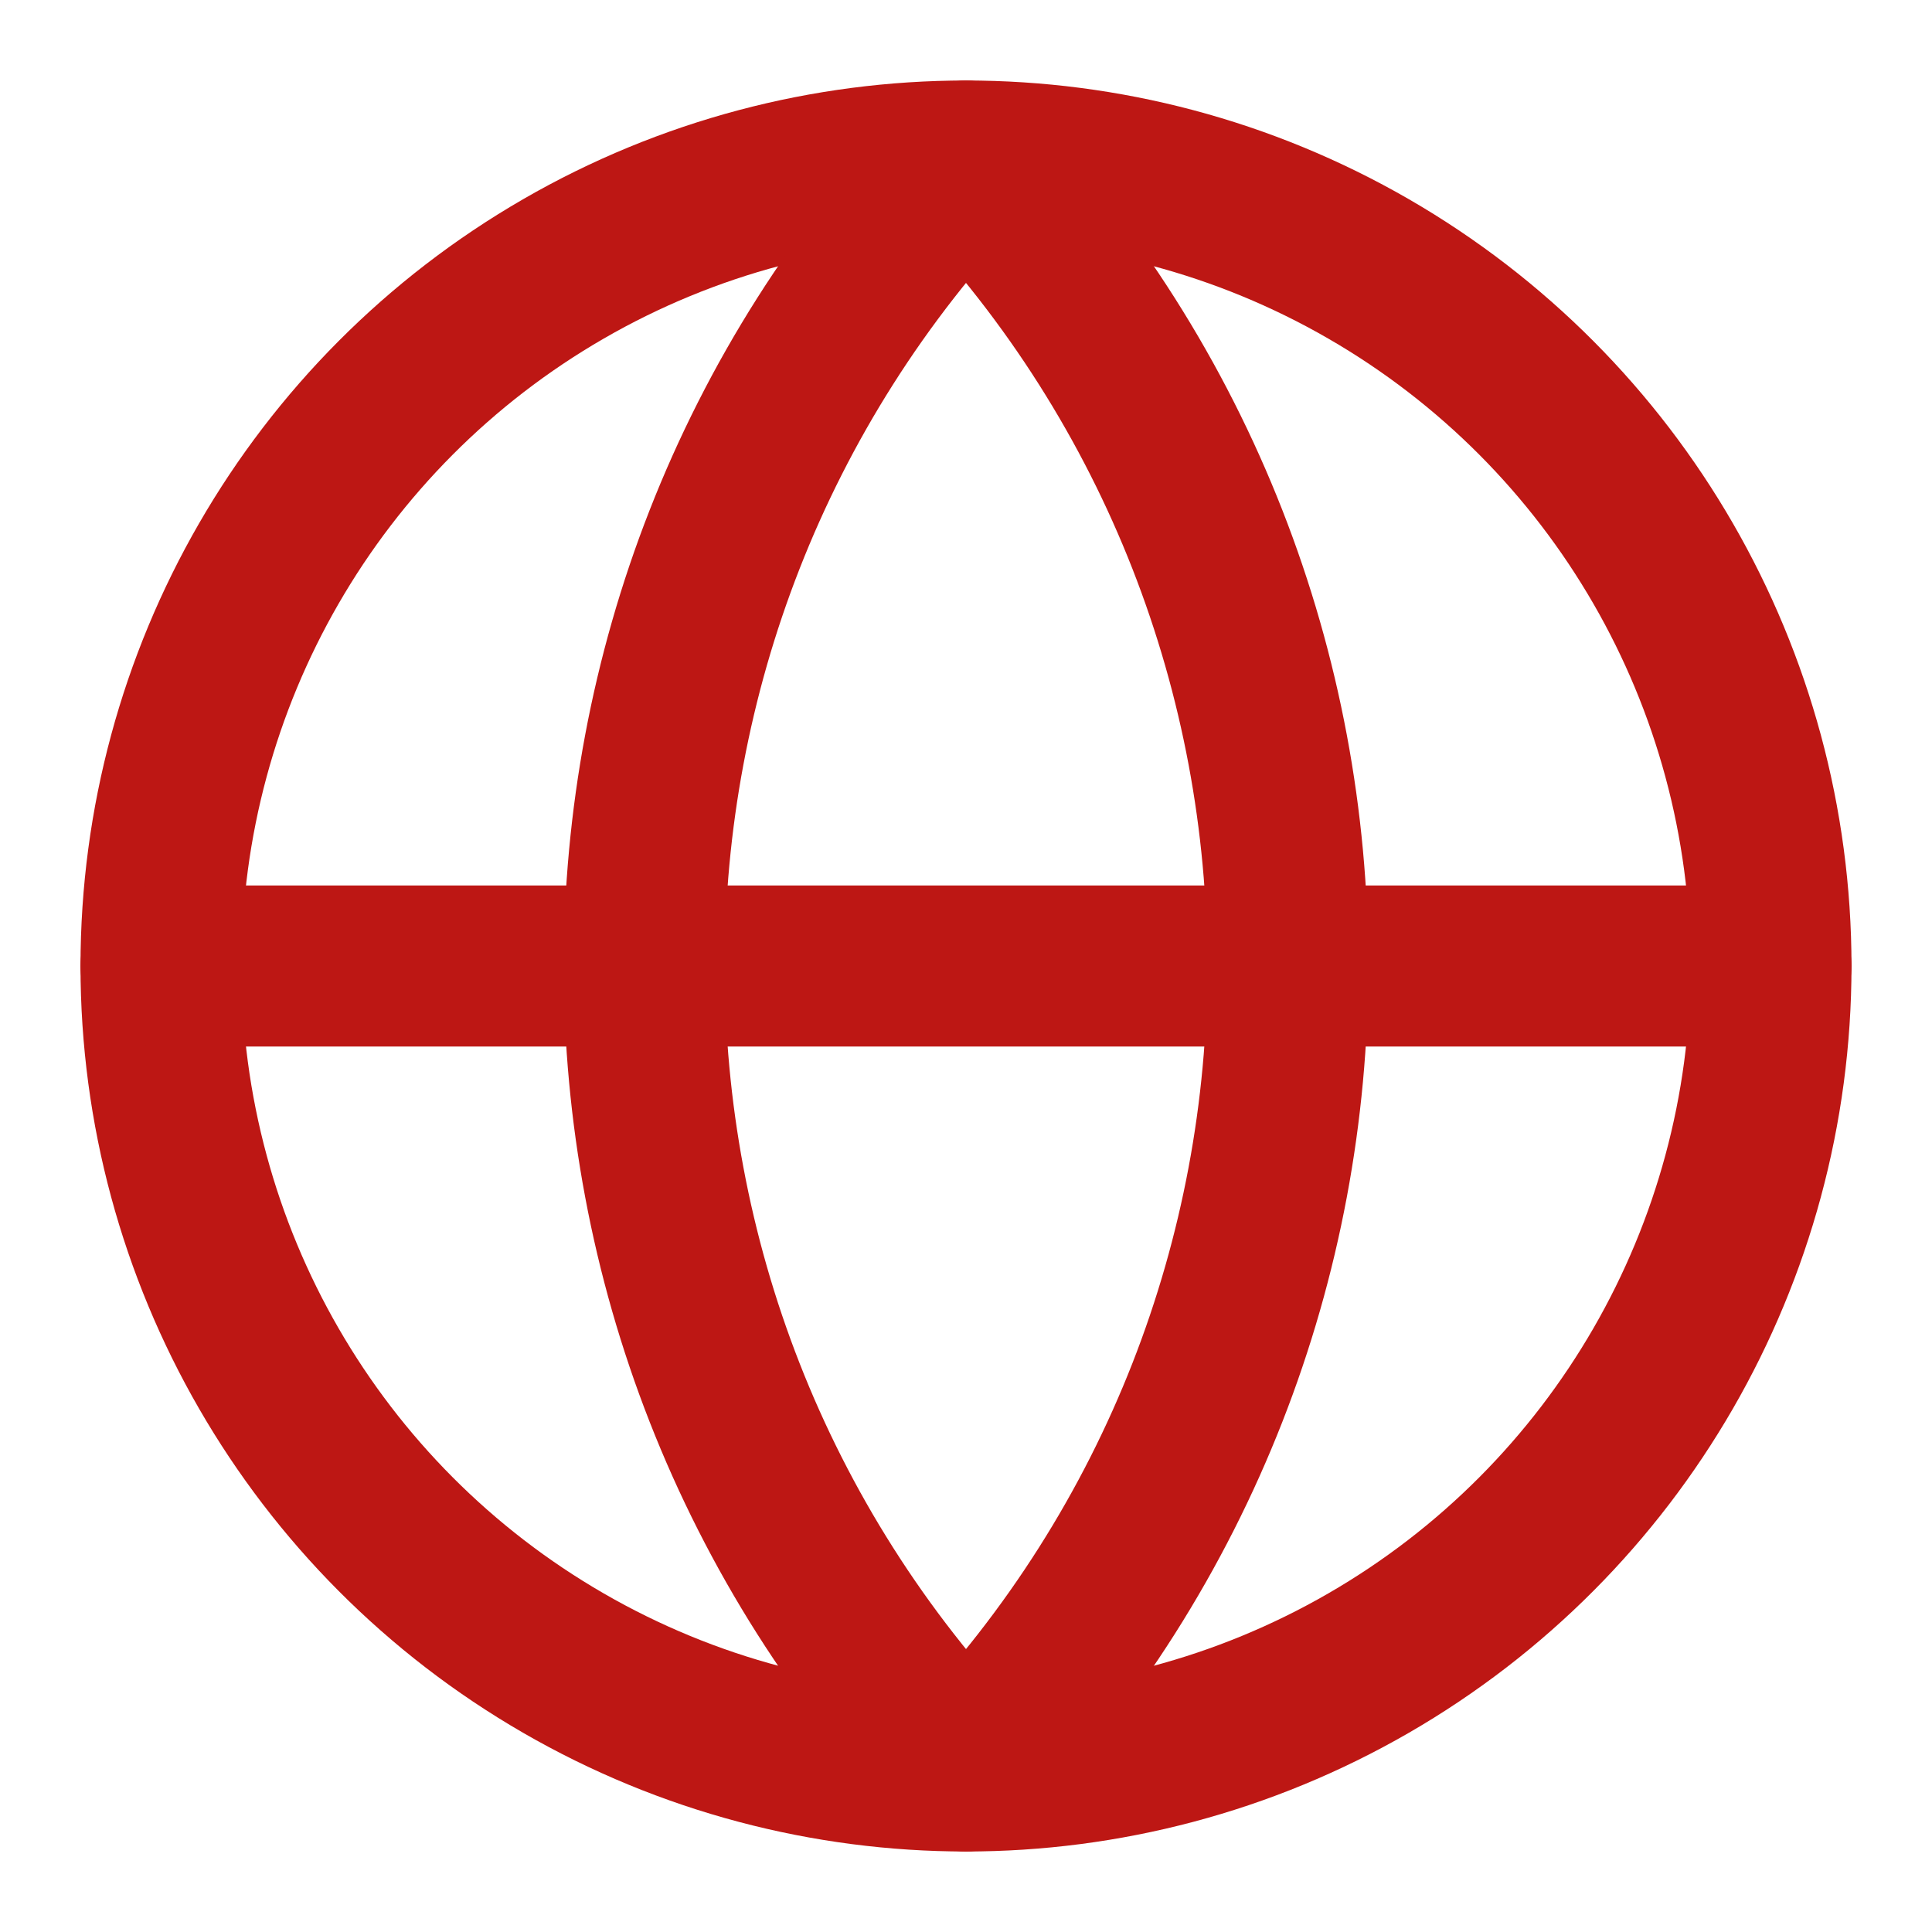 <?xml version="1.0" encoding="UTF-8"?>
<svg id="Layer_1" xmlns="http://www.w3.org/2000/svg" version="1.1" viewBox="0 0 24 24">
  <!-- Generator: Adobe Illustrator 30.0.0, SVG Export Plug-In . SVG Version: 2.1.1 Build 123)  -->
  <defs>
    <style>
      .st0 {
        fill: none;
        stroke: #bd1714;
        stroke-linecap: round;
        stroke-linejoin: round;
        stroke-width: 2px;
      }
    </style>
  </defs>
  <circle class="st0" cx="12" cy="12" r="10"/>
  <path class="st0" d="M12,2c-5.33,5.6-5.33,14.4,0,20,5.33-5.6,5.33-14.4,0-20"/>
  <path class="st0" d="M2,12h20"/>
</svg>